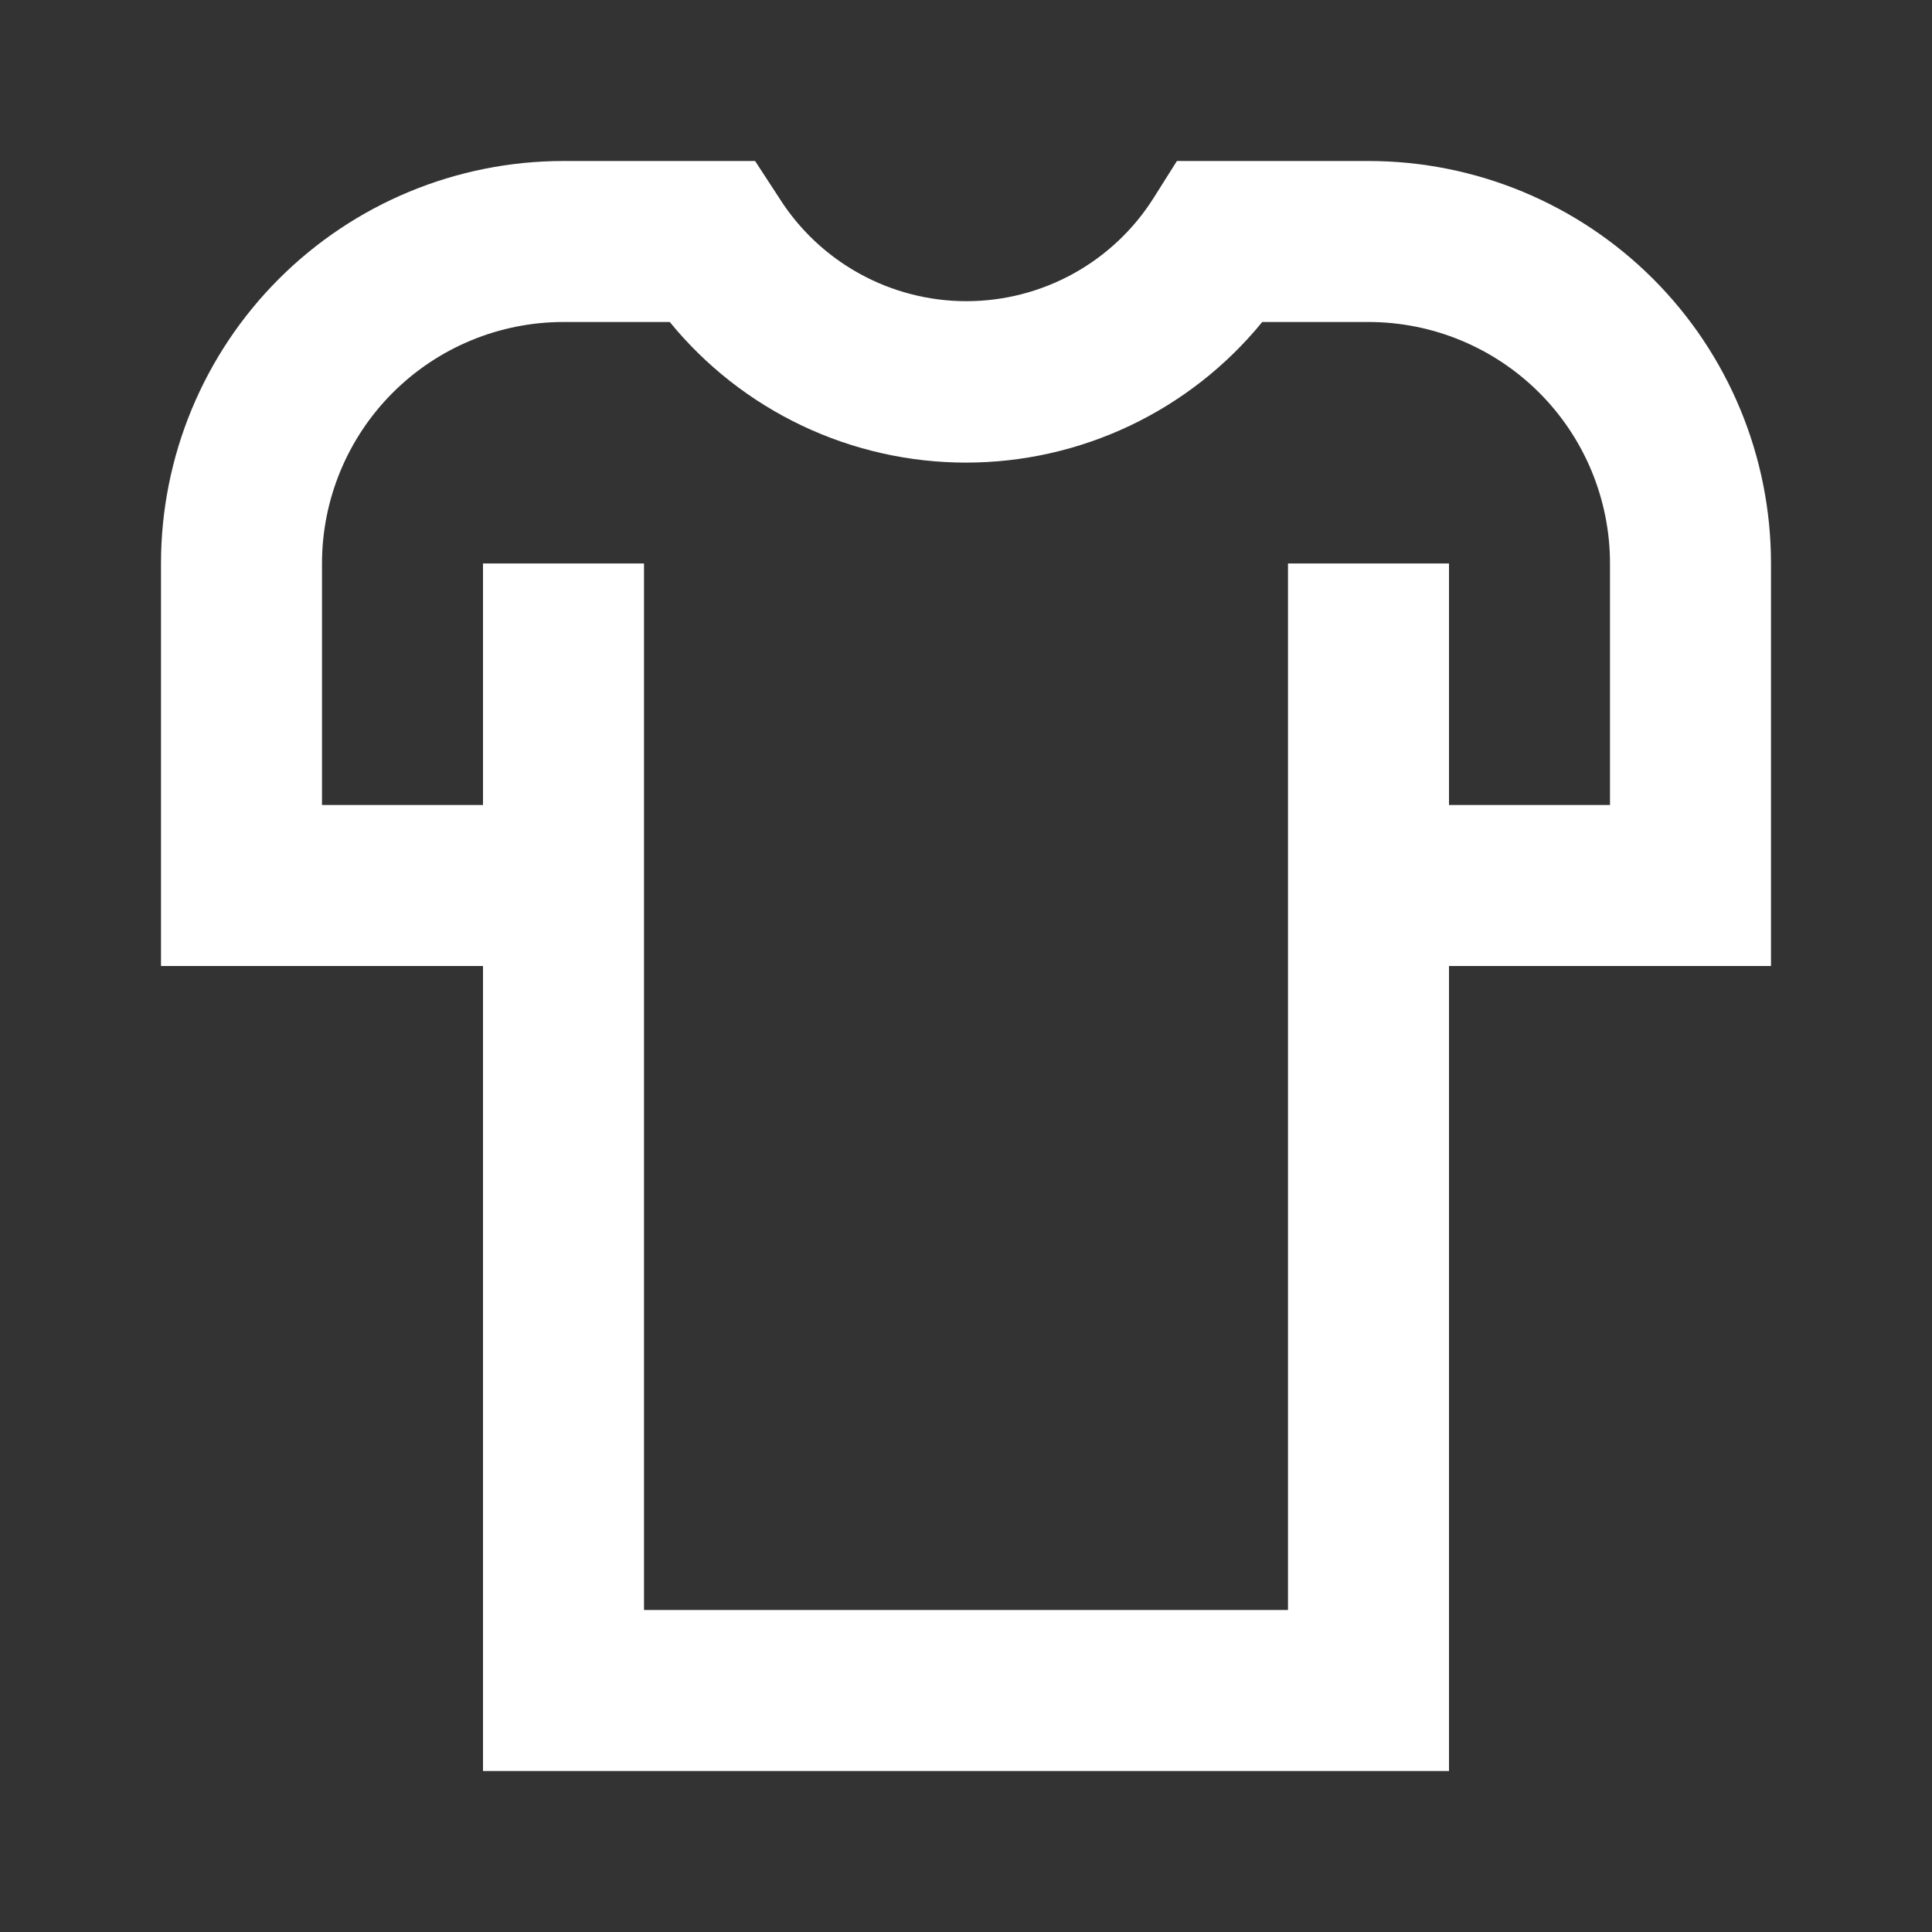 <svg width="374" height="374" viewBox="0 0 374 374" fill="none" xmlns="http://www.w3.org/2000/svg">
<rect x="0" y="0" width="374" height="374" fill="#333333" stroke="none"/>
<path d="M264.916 31.167H227.828L223.309 38.335C219.446 44.451 214.098 49.489 207.762 52.98C201.427 56.472 194.311 58.303 187.078 58.303C179.844 58.303 172.728 56.472 166.393 52.98C160.058 49.489 154.71 44.451 150.847 38.335L146.172 31.167H109.083C88.418 31.167 68.6 39.376 53.988 53.988C39.376 68.6 31.166 88.418 31.166 109.083V187H93.5V342.833H280.5V187H342.833V109.083C342.833 88.418 334.624 68.6 320.012 53.988C305.4 39.376 285.581 31.167 264.916 31.167ZM311.666 155.833H280.5V109.083H249.333V311.667H124.667V109.083H93.5V155.833H62.333V109.083C62.333 96.684 67.259 84.793 76.026 76.026C84.793 67.259 96.684 62.333 109.083 62.333H129.653C136.595 70.839 145.342 77.694 155.261 82.402C165.179 87.11 176.021 89.552 187 89.552C197.979 89.552 208.82 87.11 218.739 82.402C228.658 77.694 237.405 70.839 244.347 62.333H264.916C277.315 62.333 289.206 67.259 297.974 76.026C306.741 84.793 311.666 96.684 311.666 109.083V155.833Z" fill="white"/>
</svg>
